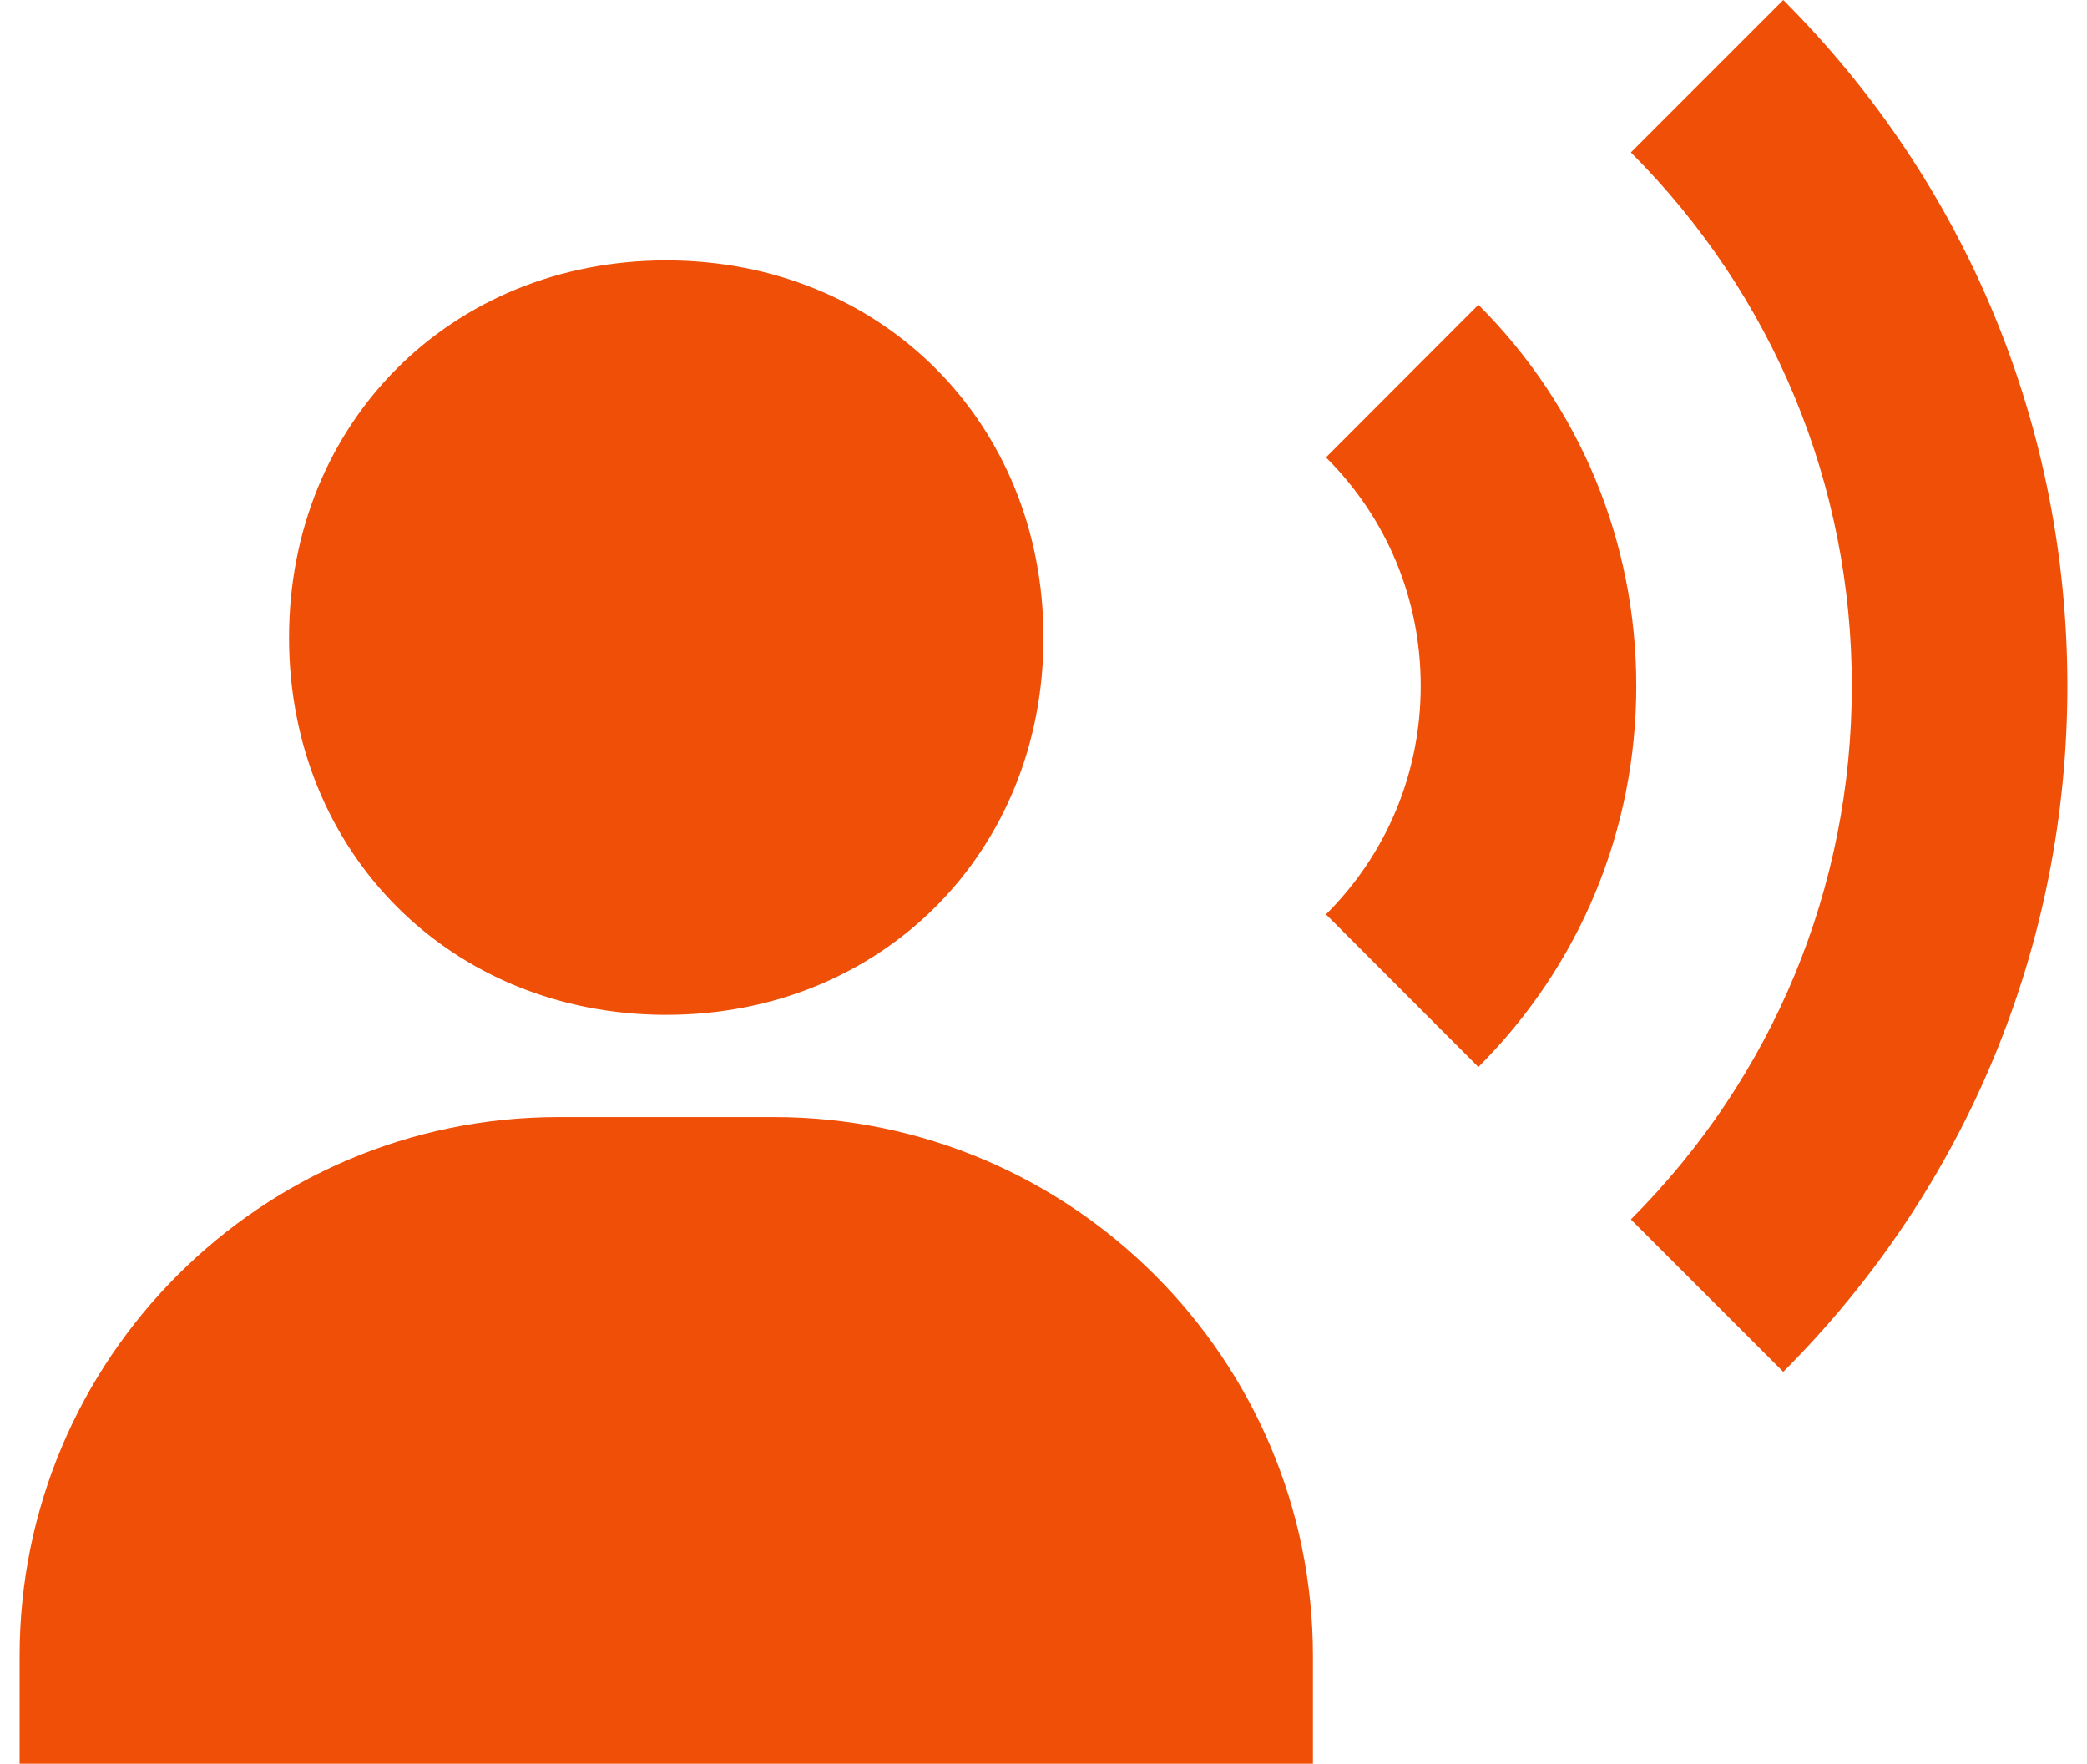 <?xml version="1.0" encoding="UTF-8"?> <svg xmlns="http://www.w3.org/2000/svg" width="71" height="60" viewBox="0 0 71 60" fill="none"><path d="M26.333 38.001C36.442 38.001 44.666 46.224 44.666 56.333V60H0.667V56.333C0.667 46.224 8.891 38.001 19 38.001H26.333ZM60.667 0C66.9 6.237 70.332 14.523 70.332 23.334C70.332 32.145 66.9 40.431 60.667 46.668L55.482 41.483C60.326 36.633 62.999 30.187 62.999 23.334C62.999 16.481 60.326 10.035 55.482 5.185L60.667 0ZM50.295 10.368C53.756 13.829 55.666 18.431 55.666 23.333C55.666 28.235 53.756 32.837 50.295 36.298L45.11 31.106C47.189 29.035 48.333 26.274 48.333 23.333C48.333 20.392 47.189 17.631 45.11 15.56L50.295 10.368ZM22.666 8.858C29.981 8.858 35.5 14.377 35.5 21.691C35.5 29.006 29.981 34.524 22.666 34.524C15.351 34.524 9.833 29.006 9.833 21.691C9.833 14.377 15.351 8.859 22.666 8.858Z" fill="#EF4F07"></path></svg> 